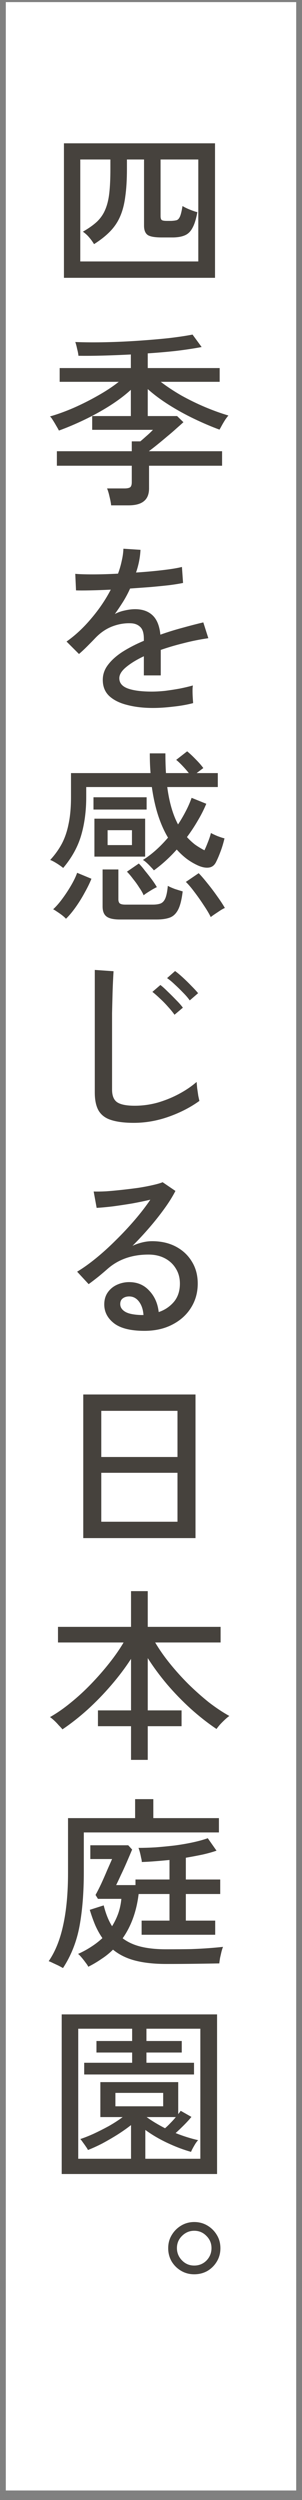 <svg width="26" height="215" viewBox="0 0 26 215" fill="none" xmlns="http://www.w3.org/2000/svg">
<rect x="0" y="0" width="26" height="215" fill="#808080" stroke="none"/>
<rect x="0.5" y="0.181" width="25" height="214" fill="white"/>
<path d="M5.504 23.893V12.325H18.512V23.893H5.504ZM6.912 22.485H17.072V13.717H13.824V18.581C13.824 18.752 13.856 18.864 13.92 18.917C13.984 18.971 14.133 18.997 14.368 18.997H14.752C14.955 18.986 15.109 18.965 15.216 18.933C15.333 18.89 15.429 18.779 15.504 18.597C15.579 18.416 15.648 18.122 15.712 17.717C15.883 17.824 16.101 17.93 16.368 18.037C16.635 18.144 16.843 18.213 16.992 18.245C16.885 18.832 16.747 19.28 16.576 19.589C16.416 19.898 16.203 20.112 15.936 20.229C15.68 20.346 15.349 20.41 14.944 20.421H13.936C13.339 20.421 12.933 20.352 12.72 20.213C12.507 20.064 12.4 19.797 12.4 19.413V13.717H10.928V14.533C10.928 15.461 10.88 16.256 10.784 16.917C10.699 17.578 10.549 18.149 10.336 18.629C10.133 19.099 9.845 19.525 9.472 19.909C9.109 20.282 8.651 20.645 8.096 20.997C7.968 20.784 7.829 20.592 7.68 20.421C7.531 20.24 7.349 20.075 7.136 19.925C7.637 19.637 8.043 19.349 8.352 19.061C8.661 18.762 8.896 18.421 9.056 18.037C9.227 17.642 9.344 17.168 9.408 16.613C9.472 16.048 9.504 15.354 9.504 14.533V13.717H6.912V22.485ZM9.568 43.461C9.547 43.248 9.499 42.992 9.424 42.693C9.36 42.405 9.291 42.176 9.216 42.005H10.72C10.944 42.005 11.104 41.973 11.2 41.909C11.296 41.834 11.344 41.691 11.344 41.477V40.053H4.896V38.805H11.344V37.957H12.08C12.197 37.861 12.363 37.717 12.576 37.525C12.8 37.333 12.997 37.147 13.168 36.965H7.936V35.781H11.264V33.525C10.752 33.995 10.144 34.453 9.44 34.901C8.747 35.339 8.021 35.739 7.264 36.101C6.507 36.464 5.776 36.773 5.072 37.029C5.019 36.922 4.944 36.789 4.848 36.629C4.752 36.459 4.656 36.298 4.56 36.149C4.464 35.989 4.379 35.877 4.304 35.813C4.944 35.632 5.621 35.386 6.336 35.077C7.061 34.757 7.76 34.405 8.432 34.021C9.115 33.637 9.712 33.242 10.224 32.837H5.136V31.653H11.264V30.485C10.443 30.528 9.643 30.56 8.864 30.581C8.096 30.602 7.392 30.608 6.752 30.597C6.741 30.448 6.704 30.25 6.64 30.005C6.587 29.749 6.533 29.552 6.48 29.413C7.301 29.445 8.181 29.451 9.12 29.429C10.069 29.408 11.008 29.365 11.936 29.301C12.875 29.237 13.744 29.163 14.544 29.077C15.355 28.981 16.032 28.88 16.576 28.773L17.36 29.845C16.677 29.973 15.936 30.085 15.136 30.181C14.347 30.267 13.541 30.336 12.72 30.389V31.653H18.912V32.837H13.84C14.352 33.232 14.939 33.621 15.6 34.005C16.272 34.379 16.96 34.715 17.664 35.013C18.379 35.312 19.045 35.552 19.664 35.733C19.6 35.808 19.515 35.92 19.408 36.069C19.312 36.218 19.216 36.379 19.12 36.549C19.035 36.709 18.96 36.843 18.896 36.949C18.203 36.693 17.477 36.384 16.72 36.021C15.963 35.658 15.237 35.258 14.544 34.821C13.851 34.384 13.243 33.931 12.72 33.461V35.781H15.248L15.792 36.309C15.653 36.437 15.456 36.613 15.2 36.837C14.955 37.061 14.683 37.296 14.384 37.541C14.096 37.786 13.813 38.021 13.536 38.245C13.259 38.469 13.024 38.651 12.832 38.789V38.805H19.12V40.053H12.832V41.941C12.843 42.464 12.699 42.848 12.4 43.093C12.112 43.339 11.664 43.461 11.056 43.461H9.568ZM13.168 60.885C12.347 60.885 11.611 60.8 10.96 60.629C10.309 60.469 9.792 60.213 9.408 59.861C9.035 59.509 8.848 59.045 8.848 58.469C8.848 57.989 9.003 57.552 9.312 57.157C9.621 56.752 10.043 56.379 10.576 56.037C11.12 55.696 11.723 55.386 12.384 55.109V54.933C12.384 54.453 12.283 54.117 12.08 53.925C11.888 53.733 11.637 53.627 11.328 53.605C10.784 53.573 10.24 53.658 9.696 53.861C9.152 54.064 8.656 54.4 8.208 54.869C8.016 55.072 7.787 55.306 7.52 55.573C7.253 55.84 7.013 56.064 6.8 56.245L5.728 55.173C6.485 54.64 7.195 53.978 7.856 53.189C8.528 52.4 9.088 51.573 9.536 50.709C8.885 50.741 8.288 50.763 7.744 50.773C7.211 50.784 6.811 50.784 6.544 50.773L6.48 49.349C6.821 49.381 7.323 49.397 7.984 49.397C8.656 49.397 9.381 49.376 10.16 49.333C10.299 48.96 10.405 48.592 10.48 48.229C10.565 47.867 10.613 47.52 10.624 47.189L12.096 47.285C12.064 47.936 11.936 48.587 11.712 49.237C12.533 49.184 13.301 49.114 14.016 49.029C14.741 48.944 15.291 48.853 15.664 48.757L15.76 50.133C15.461 50.197 15.067 50.261 14.576 50.325C14.096 50.379 13.563 50.432 12.976 50.485C12.4 50.528 11.808 50.571 11.2 50.613C11.04 50.976 10.843 51.349 10.608 51.733C10.373 52.106 10.133 52.464 9.888 52.805C10.144 52.666 10.427 52.565 10.736 52.501C11.056 52.426 11.355 52.389 11.632 52.389C12.261 52.389 12.763 52.565 13.136 52.917C13.509 53.269 13.733 53.824 13.808 54.581C14.437 54.357 15.072 54.16 15.712 53.989C16.363 53.808 16.96 53.653 17.504 53.525L17.936 54.885C17.2 54.992 16.485 55.136 15.792 55.317C15.099 55.488 14.448 55.68 13.84 55.893V58.085H12.384V56.437C11.755 56.736 11.243 57.05 10.848 57.381C10.464 57.701 10.272 58.016 10.272 58.325C10.272 58.73 10.512 59.024 10.992 59.205C11.483 59.386 12.176 59.477 13.072 59.477C13.413 59.477 13.792 59.456 14.208 59.413C14.624 59.36 15.04 59.296 15.456 59.221C15.883 59.136 16.267 59.045 16.608 58.949C16.587 59.045 16.576 59.189 16.576 59.381C16.576 59.562 16.581 59.749 16.592 59.941C16.603 60.133 16.613 60.288 16.624 60.405C16.624 60.437 16.624 60.459 16.624 60.469C16.091 60.608 15.515 60.709 14.896 60.773C14.277 60.848 13.701 60.885 13.168 60.885ZM13.248 74.853C13.195 74.778 13.109 74.683 12.992 74.565C12.875 74.437 12.752 74.314 12.624 74.197C12.496 74.08 12.389 74 12.304 73.957C13.051 73.488 13.771 72.848 14.464 72.037C14.133 71.483 13.851 70.848 13.616 70.133C13.381 69.408 13.2 68.592 13.072 67.685H7.424V68.549C7.424 69.744 7.28 70.837 6.992 71.829C6.704 72.821 6.187 73.76 5.44 74.645C5.365 74.581 5.259 74.501 5.12 74.405C4.981 74.309 4.837 74.219 4.688 74.133C4.539 74.048 4.416 73.989 4.32 73.957C4.715 73.531 5.045 73.072 5.312 72.581C5.579 72.08 5.776 71.504 5.904 70.853C6.043 70.203 6.112 69.434 6.112 68.549V66.485H12.96C12.939 66.219 12.923 65.947 12.912 65.669C12.901 65.381 12.896 65.088 12.896 64.789H14.24C14.24 65.386 14.256 65.952 14.288 66.485H16.256C16.085 66.272 15.899 66.058 15.696 65.845C15.493 65.632 15.317 65.466 15.168 65.349L16.112 64.613C16.325 64.784 16.571 65.013 16.848 65.301C17.125 65.579 17.344 65.829 17.504 66.053L16.928 66.485H18.752V67.685H14.4C14.571 68.987 14.88 70.058 15.328 70.901C15.573 70.528 15.792 70.154 15.984 69.781C16.187 69.397 16.357 69.008 16.496 68.613L17.76 69.125C17.557 69.616 17.312 70.101 17.024 70.581C16.747 71.061 16.437 71.531 16.096 71.989C16.309 72.224 16.539 72.437 16.784 72.629C17.04 72.811 17.312 72.976 17.6 73.125C17.685 72.954 17.781 72.731 17.888 72.453C18.005 72.165 18.096 71.893 18.16 71.637C18.288 71.712 18.48 71.802 18.736 71.909C18.992 72.005 19.189 72.069 19.328 72.101C19.221 72.549 19.099 72.949 18.96 73.301C18.832 73.642 18.704 73.936 18.576 74.181C18.437 74.437 18.235 74.581 17.968 74.613C17.701 74.645 17.397 74.587 17.056 74.437C16.725 74.288 16.405 74.101 16.096 73.877C15.787 73.642 15.493 73.371 15.216 73.061C14.608 73.744 13.952 74.341 13.248 74.853ZM8.128 73.669V70.405H12.496V73.669H8.128ZM10.32 79.077C9.765 79.077 9.376 78.987 9.152 78.805C8.939 78.635 8.832 78.352 8.832 77.957V74.773H10.192V77.349C10.192 77.499 10.229 77.611 10.304 77.685C10.389 77.76 10.549 77.797 10.784 77.797H13.152C13.429 77.797 13.653 77.765 13.824 77.701C14.005 77.626 14.144 77.472 14.24 77.237C14.336 77.002 14.405 76.65 14.448 76.181C14.597 76.266 14.8 76.357 15.056 76.453C15.323 76.538 15.547 76.608 15.728 76.661C15.643 77.376 15.509 77.904 15.328 78.245C15.147 78.587 14.907 78.811 14.608 78.917C14.309 79.024 13.936 79.077 13.488 79.077H10.32ZM5.68 79.013C5.605 78.928 5.493 78.826 5.344 78.709C5.205 78.603 5.061 78.501 4.912 78.405C4.773 78.309 4.661 78.24 4.576 78.197C4.832 77.963 5.093 77.664 5.36 77.301C5.637 76.928 5.893 76.538 6.128 76.133C6.363 75.728 6.533 75.371 6.64 75.061L7.872 75.573C7.733 75.925 7.541 76.32 7.296 76.757C7.061 77.195 6.8 77.616 6.512 78.021C6.224 78.427 5.947 78.757 5.68 79.013ZM18.144 78.869C18.005 78.581 17.803 78.24 17.536 77.845C17.28 77.451 17.013 77.072 16.736 76.709C16.459 76.336 16.213 76.048 16 75.845L17.104 75.093C17.307 75.296 17.552 75.579 17.84 75.941C18.128 76.293 18.411 76.666 18.688 77.061C18.965 77.445 19.189 77.787 19.36 78.085C19.275 78.117 19.147 78.186 18.976 78.293C18.816 78.4 18.656 78.507 18.496 78.613C18.336 78.72 18.219 78.805 18.144 78.869ZM8.048 69.621V68.565H12.624V69.621H8.048ZM12.368 76.997C12.283 76.794 12.155 76.57 11.984 76.325C11.824 76.069 11.648 75.824 11.456 75.589C11.275 75.344 11.099 75.136 10.928 74.965L11.952 74.261C12.123 74.432 12.304 74.645 12.496 74.901C12.699 75.147 12.891 75.392 13.072 75.637C13.253 75.882 13.397 76.101 13.504 76.293C13.429 76.325 13.307 76.389 13.136 76.485C12.976 76.581 12.821 76.677 12.672 76.773C12.523 76.869 12.421 76.944 12.368 76.997ZM9.264 72.677H11.36V71.397H9.264V72.677ZM11.52 96.565C10.731 96.565 10.085 96.485 9.584 96.325C9.093 96.176 8.731 95.909 8.496 95.525C8.272 95.141 8.16 94.618 8.16 93.957V83.413L9.776 83.525C9.765 83.696 9.749 83.995 9.728 84.421C9.707 84.848 9.691 85.317 9.68 85.829C9.669 86.224 9.659 86.661 9.648 87.141C9.648 87.611 9.648 88.112 9.648 88.645V93.701C9.648 94.224 9.792 94.587 10.08 94.789C10.379 94.992 10.885 95.093 11.6 95.093C12.272 95.093 12.933 95.002 13.584 94.821C14.235 94.629 14.848 94.379 15.424 94.069C16 93.76 16.501 93.418 16.928 93.045C16.939 93.184 16.955 93.365 16.976 93.589C17.008 93.813 17.04 94.032 17.072 94.245C17.115 94.448 17.147 94.592 17.168 94.677C16.4 95.232 15.52 95.685 14.528 96.037C13.536 96.389 12.533 96.565 11.52 96.565ZM16.336 86.037C16.187 85.824 15.995 85.6 15.76 85.365C15.525 85.12 15.285 84.885 15.04 84.661C14.805 84.437 14.587 84.256 14.384 84.117L15.072 83.509C15.253 83.637 15.472 83.819 15.728 84.053C15.984 84.288 16.235 84.533 16.48 84.789C16.725 85.034 16.917 85.243 17.056 85.413L16.336 86.037ZM15.024 87.269C14.875 87.056 14.688 86.826 14.464 86.581C14.24 86.325 14.005 86.085 13.76 85.861C13.525 85.637 13.312 85.451 13.12 85.301L13.808 84.709C13.979 84.837 14.187 85.024 14.432 85.269C14.688 85.514 14.939 85.765 15.184 86.021C15.429 86.266 15.616 86.48 15.744 86.661L15.024 87.269ZM12.432 114.453C11.248 114.453 10.373 114.234 9.808 113.797C9.253 113.36 8.976 112.821 8.976 112.181C8.976 111.776 9.077 111.429 9.28 111.141C9.483 110.853 9.749 110.634 10.08 110.485C10.411 110.336 10.757 110.261 11.12 110.261C11.824 110.261 12.4 110.506 12.848 110.997C13.307 111.477 13.579 112.09 13.664 112.837C14.176 112.666 14.608 112.378 14.96 111.973C15.312 111.557 15.488 111.029 15.488 110.389C15.488 109.898 15.371 109.466 15.136 109.093C14.912 108.72 14.597 108.426 14.192 108.213C13.787 108 13.317 107.893 12.784 107.893C11.387 107.893 10.224 108.293 9.296 109.093C9.104 109.264 8.848 109.482 8.528 109.749C8.208 110.005 7.909 110.234 7.632 110.437L6.64 109.365C7.141 109.066 7.68 108.682 8.256 108.213C8.832 107.744 9.403 107.226 9.968 106.661C10.544 106.096 11.088 105.514 11.6 104.917C12.112 104.32 12.56 103.738 12.944 103.173C12.496 103.28 11.984 103.386 11.408 103.493C10.832 103.589 10.267 103.674 9.712 103.749C9.168 103.813 8.704 103.856 8.32 103.877L8.064 102.469C8.352 102.48 8.709 102.474 9.136 102.453C9.573 102.421 10.032 102.378 10.512 102.325C11.003 102.272 11.477 102.213 11.936 102.149C12.405 102.074 12.821 101.994 13.184 101.909C13.557 101.824 13.829 101.744 14 101.669L15.104 102.421C14.859 102.901 14.539 103.413 14.144 103.957C13.76 104.49 13.333 105.029 12.864 105.573C12.395 106.117 11.909 106.64 11.408 107.141C11.653 107.024 11.925 106.928 12.224 106.853C12.523 106.778 12.811 106.741 13.088 106.741C13.867 106.741 14.549 106.896 15.136 107.205C15.723 107.514 16.181 107.941 16.512 108.485C16.853 109.029 17.024 109.664 17.024 110.389C17.024 111.168 16.827 111.866 16.432 112.485C16.048 113.093 15.509 113.573 14.816 113.925C14.133 114.277 13.339 114.453 12.432 114.453ZM12.16 113.093H12.352C12.32 112.624 12.192 112.24 11.968 111.941C11.744 111.642 11.461 111.493 11.12 111.493C10.896 111.493 10.709 111.552 10.56 111.669C10.421 111.776 10.352 111.936 10.352 112.149C10.352 112.416 10.491 112.634 10.768 112.805C11.045 112.976 11.509 113.072 12.16 113.093ZM7.168 132.277V119.925H16.832V132.277H7.168ZM8.72 130.869H15.28V126.661H8.72V130.869ZM8.72 125.301H15.28V121.333H8.72V125.301ZM11.28 151.349V148.453H8.432V147.093H11.28V142.661C10.8 143.408 10.235 144.16 9.584 144.917C8.944 145.664 8.261 146.368 7.536 147.029C6.811 147.68 6.091 148.245 5.376 148.725C5.301 148.629 5.195 148.512 5.056 148.373C4.928 148.224 4.795 148.085 4.656 147.957C4.517 147.829 4.4 147.733 4.304 147.669C4.891 147.338 5.483 146.928 6.08 146.437C6.688 145.946 7.275 145.408 7.84 144.821C8.405 144.234 8.928 143.637 9.408 143.029C9.899 142.41 10.309 141.818 10.64 141.253H4.992V139.909H11.28V136.837H12.72V139.909H18.992V141.253H13.36C13.712 141.85 14.133 142.453 14.624 143.061C15.115 143.669 15.643 144.256 16.208 144.821C16.784 145.386 17.371 145.909 17.968 146.389C18.576 146.858 19.168 147.253 19.744 147.573C19.648 147.637 19.525 147.738 19.376 147.877C19.227 148.016 19.083 148.16 18.944 148.309C18.816 148.458 18.715 148.586 18.64 148.693C17.893 148.192 17.152 147.61 16.416 146.949C15.691 146.288 15.013 145.589 14.384 144.853C13.755 144.106 13.2 143.354 12.72 142.597V147.093H15.632V148.453H12.72V151.349H11.28ZM7.6 169.141C7.557 169.045 7.477 168.922 7.36 168.773C7.253 168.624 7.136 168.474 7.008 168.325C6.891 168.186 6.795 168.09 6.72 168.037C7.125 167.856 7.499 167.653 7.84 167.429C8.192 167.205 8.517 166.954 8.816 166.677C8.592 166.357 8.389 165.994 8.208 165.589C8.037 165.184 7.877 164.736 7.728 164.245L8.928 163.861C9.109 164.586 9.349 165.184 9.648 165.653C9.861 165.312 10.037 164.949 10.176 164.565C10.315 164.17 10.405 163.749 10.448 163.301H8.432L8.224 162.965C8.373 162.698 8.539 162.373 8.72 161.989C8.901 161.594 9.072 161.205 9.232 160.821C9.403 160.437 9.541 160.122 9.648 159.877H7.776V158.693H11.04L11.376 159.061C11.237 159.392 11.083 159.754 10.912 160.149C10.741 160.544 10.571 160.917 10.4 161.269C10.24 161.621 10.107 161.904 10 162.117H11.664V161.637H14.592V159.957C14.165 160 13.744 160.037 13.328 160.069C12.923 160.101 12.549 160.122 12.208 160.133C12.208 160.037 12.187 159.909 12.144 159.749C12.112 159.578 12.075 159.413 12.032 159.253C11.989 159.093 11.952 158.981 11.92 158.917C12.389 158.917 12.891 158.901 13.424 158.869C13.968 158.826 14.512 158.773 15.056 158.709C15.611 158.634 16.133 158.544 16.624 158.437C17.115 158.33 17.536 158.213 17.888 158.085L18.64 159.157C18.309 159.274 17.909 159.386 17.44 159.493C16.981 159.589 16.501 159.68 16 159.765V161.637H18.96V162.885H16V165.173H18.528V166.389H12.192V165.173H14.592V162.885H11.936C11.755 164.378 11.296 165.648 10.56 166.693C10.997 167.024 11.52 167.264 12.128 167.413C12.736 167.562 13.461 167.637 14.304 167.637C15.168 167.637 15.888 167.632 16.464 167.621C17.04 167.6 17.541 167.573 17.968 167.541C18.395 167.509 18.805 167.472 19.2 167.429C19.168 167.504 19.125 167.637 19.072 167.829C19.029 168.01 18.987 168.197 18.944 168.389C18.912 168.592 18.891 168.746 18.88 168.853C18.347 168.864 17.664 168.874 16.832 168.885C16.011 168.896 15.168 168.901 14.304 168.901C13.28 168.901 12.395 168.805 11.648 168.613C10.901 168.421 10.261 168.106 9.728 167.669C9.429 167.968 9.099 168.234 8.736 168.469C8.384 168.714 8.005 168.938 7.6 169.141ZM5.424 169.253C5.328 169.2 5.2 169.13 5.04 169.045C4.88 168.97 4.72 168.896 4.56 168.821C4.411 168.746 4.288 168.693 4.192 168.661C4.757 167.84 5.173 166.805 5.44 165.557C5.717 164.298 5.856 162.8 5.856 161.061V156.357H11.632V154.725H13.2V156.357H18.848V157.589H7.216V160.997C7.216 162.757 7.093 164.304 6.848 165.637C6.603 166.97 6.128 168.176 5.424 169.253ZM5.312 186.965V173.237H18.688V186.965H5.312ZM6.736 185.653H11.28V182.757C10.928 183.034 10.533 183.312 10.096 183.589C9.669 183.856 9.237 184.106 8.8 184.341C8.363 184.565 7.952 184.752 7.568 184.901C7.547 184.837 7.493 184.746 7.408 184.629C7.323 184.501 7.232 184.373 7.136 184.245C7.051 184.117 6.976 184.021 6.912 183.957C7.243 183.85 7.621 183.701 8.048 183.509C8.485 183.306 8.928 183.082 9.376 182.837C9.824 182.581 10.219 182.325 10.56 182.069H8.64V179.061H15.344V181.813C15.387 181.76 15.424 181.712 15.456 181.669C15.499 181.616 15.531 181.568 15.552 181.525L16.48 182.053C16.309 182.266 16.096 182.501 15.84 182.757C15.584 183.013 15.344 183.242 15.12 183.445C15.792 183.712 16.437 183.914 17.056 184.053C17.003 184.106 16.928 184.202 16.832 184.341C16.747 184.48 16.667 184.618 16.592 184.757C16.517 184.896 16.469 184.997 16.448 185.061C15.797 184.88 15.12 184.624 14.416 184.293C13.712 183.962 13.077 183.589 12.512 183.173V185.653H17.248V174.469H12.608V175.525H15.648V176.517H12.608V177.397H16.704V178.405H7.248V177.397H11.376V176.517H8.304V175.525H11.376V174.469H6.736V185.653ZM9.936 181.141H14.048V179.989H9.936V181.141ZM14.208 183.029C14.357 182.901 14.512 182.752 14.672 182.581C14.843 182.41 14.997 182.24 15.136 182.069H12.624C12.859 182.24 13.109 182.405 13.376 182.565C13.643 182.725 13.92 182.88 14.208 183.029ZM16.72 195.589C16.304 195.589 15.925 195.488 15.584 195.285C15.243 195.082 14.971 194.81 14.768 194.469C14.576 194.128 14.48 193.754 14.48 193.349C14.48 192.922 14.581 192.544 14.784 192.213C14.987 191.872 15.259 191.6 15.6 191.397C15.941 191.194 16.315 191.093 16.72 191.093C17.136 191.093 17.515 191.194 17.856 191.397C18.197 191.6 18.469 191.872 18.672 192.213C18.875 192.544 18.976 192.922 18.976 193.349C18.976 193.765 18.875 194.144 18.672 194.485C18.469 194.826 18.197 195.098 17.856 195.301C17.515 195.493 17.136 195.589 16.72 195.589ZM16.72 194.837C17.136 194.837 17.488 194.693 17.776 194.405C18.064 194.106 18.208 193.749 18.208 193.333C18.208 192.928 18.064 192.581 17.776 192.293C17.488 191.994 17.136 191.845 16.72 191.845C16.315 191.845 15.963 191.994 15.664 192.293C15.376 192.581 15.232 192.928 15.232 193.333C15.232 193.738 15.376 194.09 15.664 194.389C15.952 194.688 16.304 194.837 16.72 194.837Z" fill="#46423D"/>
</svg>
